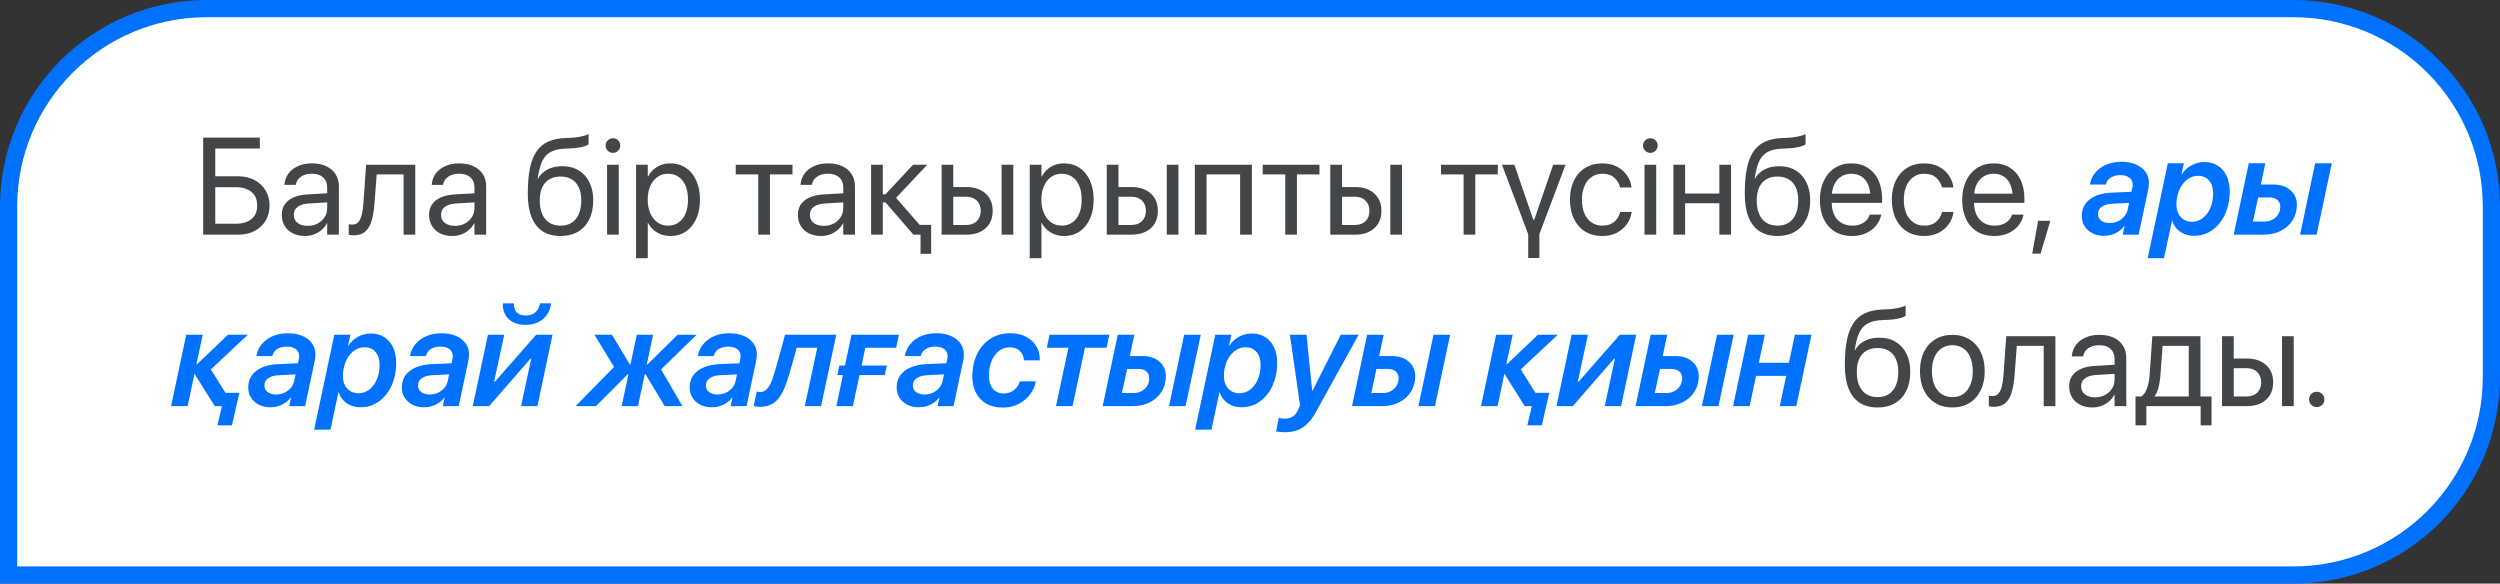 <?xml version="1.0" encoding="UTF-8"?> <svg xmlns="http://www.w3.org/2000/svg" width="831" height="194" viewBox="0 0 831 194" fill="none"><rect x="0" y="0" width="831" height="194" fill="#333333" stroke="none"/><path d="M68.672 2.861H762.328C798.674 2.861 828.139 32.326 828.139 68.672V125.328C828.139 161.674 798.674 191.139 762.328 191.139H2.861V68.672C2.861 32.326 32.326 2.861 68.672 2.861Z" fill="white"></path><path d="M68.672 2.861H762.328C798.674 2.861 828.139 32.326 828.139 68.672V125.328C828.139 161.674 798.674 191.139 762.328 191.139H2.861V68.672C2.861 32.326 32.326 2.861 68.672 2.861Z" stroke="#0072FF" stroke-width="5.723"></path><path d="M67.535 78V45.743H86.38V49.364H71.559V58.597H79.227C81.253 58.597 83.042 59.014 84.591 59.848C86.156 60.668 87.378 61.808 88.258 63.269C89.152 64.714 89.599 66.391 89.599 68.298V68.343C89.599 70.236 89.159 71.912 88.28 73.373C87.401 74.818 86.186 75.951 84.636 76.77C83.086 77.59 81.298 78 79.271 78H67.535ZM71.559 74.379H78.221C80.531 74.379 82.319 73.857 83.586 72.814C84.852 71.771 85.486 70.28 85.486 68.343V68.298C85.486 66.346 84.852 64.848 83.586 63.805C82.319 62.747 80.531 62.218 78.221 62.218H71.559V74.379ZM101.402 78.447C99.867 78.447 98.518 78.156 97.356 77.575C96.193 76.994 95.284 76.174 94.629 75.116C93.988 74.058 93.667 72.829 93.667 71.428V71.383C93.667 70.057 93.995 68.909 94.651 67.941C95.322 66.972 96.283 66.204 97.535 65.638C98.801 65.072 100.321 64.737 102.095 64.632L110.701 64.14V67.158L102.542 67.65C100.992 67.739 99.785 68.112 98.921 68.768C98.071 69.424 97.646 70.295 97.646 71.383V71.428C97.646 72.546 98.064 73.432 98.898 74.088C99.748 74.744 100.873 75.072 102.274 75.072C103.496 75.072 104.591 74.818 105.56 74.312C106.543 73.79 107.318 73.082 107.885 72.188C108.466 71.294 108.756 70.288 108.756 69.17V62.307C108.756 60.892 108.309 59.781 107.415 58.977C106.536 58.157 105.284 57.747 103.66 57.747C102.169 57.747 100.962 58.075 100.038 58.731C99.129 59.371 98.563 60.214 98.339 61.257L98.295 61.458H94.539L94.561 61.212C94.681 59.93 95.113 58.768 95.858 57.725C96.618 56.682 97.661 55.855 98.988 55.243C100.314 54.617 101.886 54.305 103.704 54.305C105.537 54.305 107.117 54.617 108.443 55.243C109.785 55.869 110.82 56.756 111.551 57.904C112.281 59.036 112.646 60.377 112.646 61.927V78H108.756V74.222H108.667C108.22 75.072 107.624 75.817 106.879 76.458C106.134 77.084 105.292 77.575 104.353 77.933C103.429 78.276 102.445 78.447 101.402 78.447ZM124.471 67.762C124.307 69.893 123.994 71.748 123.533 73.328C123.085 74.893 122.385 76.1 121.431 76.949C120.492 77.799 119.196 78.224 117.542 78.224C117.169 78.224 116.841 78.201 116.558 78.156C116.29 78.112 116.074 78.06 115.91 78V74.49C116.014 74.52 116.171 74.558 116.379 74.602C116.588 74.632 116.841 74.647 117.139 74.647C117.974 74.647 118.637 74.364 119.129 73.797C119.621 73.231 119.993 72.426 120.246 71.383C120.5 70.325 120.679 69.088 120.783 67.672L121.699 54.752H138.04V78H134.151V57.971H125.209L124.471 67.762ZM150.358 78.447C148.823 78.447 147.474 78.156 146.311 77.575C145.149 76.994 144.24 76.174 143.584 75.116C142.943 74.058 142.623 72.829 142.623 71.428V71.383C142.623 70.057 142.951 68.909 143.607 67.941C144.277 66.972 145.238 66.204 146.49 65.638C147.757 65.072 149.277 64.737 151.05 64.632L159.657 64.14V67.158L151.498 67.65C149.948 67.739 148.741 68.112 147.876 68.768C147.027 69.424 146.602 70.295 146.602 71.383V71.428C146.602 72.546 147.019 73.432 147.854 74.088C148.703 74.744 149.828 75.072 151.229 75.072C152.451 75.072 153.547 74.818 154.515 74.312C155.499 73.79 156.274 73.082 156.84 72.188C157.421 71.294 157.712 70.288 157.712 69.17V62.307C157.712 60.892 157.265 59.781 156.371 58.977C155.492 58.157 154.24 57.747 152.615 57.747C151.125 57.747 149.918 58.075 148.994 58.731C148.085 59.371 147.519 60.214 147.295 61.257L147.25 61.458H143.495L143.517 61.212C143.636 59.93 144.069 58.768 144.814 57.725C145.574 56.682 146.617 55.855 147.943 55.243C149.27 54.617 150.842 54.305 152.66 54.305C154.493 54.305 156.073 54.617 157.399 55.243C158.74 55.869 159.776 56.756 160.506 57.904C161.237 59.036 161.602 60.377 161.602 61.927V78H157.712V74.222H157.623C157.176 75.072 156.579 75.817 155.834 76.458C155.089 77.084 154.247 77.575 153.308 77.933C152.384 78.276 151.401 78.447 150.358 78.447ZM186.325 78.447C183.956 78.447 181.959 77.918 180.334 76.86C178.725 75.802 177.503 74.23 176.668 72.143C175.849 70.057 175.439 67.479 175.439 64.409V64.364C175.439 61.16 175.662 58.41 176.11 56.115C176.571 53.82 177.287 51.935 178.256 50.46C179.239 48.969 180.521 47.859 182.1 47.129C183.695 46.384 185.617 45.967 187.868 45.877L189.589 45.81C190.707 45.765 191.832 45.631 192.965 45.408C194.097 45.184 194.991 44.901 195.647 44.558V47.956C195.274 48.284 194.537 48.582 193.434 48.85C192.331 49.103 191.109 49.26 189.768 49.32L188.047 49.387C185.93 49.461 184.254 49.841 183.017 50.527C181.78 51.212 180.841 52.255 180.2 53.656C179.574 55.042 179.098 56.86 178.77 59.111L178.725 59.424H178.814C179.336 58.5 179.992 57.732 180.782 57.121C181.586 56.495 182.503 56.026 183.531 55.713C184.574 55.4 185.699 55.243 186.907 55.243C189.008 55.243 190.826 55.713 192.361 56.652C193.896 57.576 195.081 58.887 195.915 60.586C196.765 62.27 197.189 64.267 197.189 66.577V66.622C197.189 69.051 196.75 71.152 195.871 72.926C194.991 74.699 193.739 76.063 192.115 77.016C190.506 77.97 188.576 78.447 186.325 78.447ZM186.325 75.004C187.786 75.004 189.023 74.677 190.036 74.021C191.064 73.365 191.847 72.412 192.383 71.16C192.935 69.908 193.21 68.395 193.21 66.622V66.577C193.21 64.893 192.935 63.462 192.383 62.285C191.847 61.108 191.064 60.214 190.036 59.602C189.023 58.992 187.786 58.686 186.325 58.686C184.865 58.686 183.621 58.992 182.592 59.602C181.564 60.214 180.774 61.108 180.223 62.285C179.686 63.462 179.418 64.893 179.418 66.577V66.622C179.418 68.395 179.686 69.908 180.223 71.16C180.774 72.412 181.564 73.365 182.592 74.021C183.621 74.677 184.865 75.004 186.325 75.004ZM201.794 78V54.752H205.684V78H201.794ZM203.739 50.817C203.069 50.817 202.495 50.579 202.018 50.102C201.541 49.625 201.303 49.051 201.303 48.381C201.303 47.695 201.541 47.121 202.018 46.66C202.495 46.183 203.069 45.944 203.739 45.944C204.425 45.944 204.999 46.183 205.461 46.66C205.937 47.121 206.176 47.695 206.176 48.381C206.176 49.051 205.937 49.625 205.461 50.102C204.999 50.579 204.425 50.817 203.739 50.817ZM211.429 85.824V54.752H215.319V58.686H215.408C215.9 57.777 216.503 57.002 217.219 56.361C217.949 55.705 218.784 55.199 219.722 54.841C220.661 54.483 221.682 54.305 222.785 54.305C224.767 54.305 226.496 54.804 227.971 55.802C229.461 56.786 230.616 58.187 231.436 60.005C232.256 61.808 232.666 63.932 232.666 66.376V66.398C232.666 68.842 232.248 70.966 231.414 72.769C230.594 74.572 229.447 75.973 227.971 76.972C226.511 77.955 224.804 78.447 222.852 78.447C221.764 78.447 220.743 78.276 219.79 77.933C218.836 77.575 217.986 77.076 217.241 76.435C216.511 75.779 215.9 75.004 215.408 74.11H215.319V85.824H211.429ZM222.025 75.004C223.396 75.004 224.581 74.654 225.579 73.954C226.578 73.254 227.345 72.262 227.882 70.981C228.418 69.684 228.687 68.157 228.687 66.398V66.376C228.687 64.588 228.418 63.053 227.882 61.771C227.345 60.474 226.578 59.483 225.579 58.798C224.581 58.097 223.396 57.747 222.025 57.747C220.714 57.747 219.551 58.105 218.538 58.82C217.524 59.535 216.727 60.541 216.146 61.838C215.58 63.12 215.296 64.632 215.296 66.376V66.398C215.296 68.127 215.587 69.639 216.168 70.936C216.749 72.218 217.539 73.216 218.538 73.931C219.551 74.647 220.714 75.004 222.025 75.004ZM263.425 54.752V57.971H255.936V78H252.047V57.971H244.558V54.752H263.425ZM272.948 78.447C271.413 78.447 270.064 78.156 268.902 77.575C267.739 76.994 266.83 76.174 266.174 75.116C265.534 74.058 265.213 72.829 265.213 71.428V71.383C265.213 70.057 265.541 68.909 266.197 67.941C266.867 66.972 267.829 66.204 269.08 65.638C270.347 65.072 271.867 64.737 273.641 64.632L282.247 64.14V67.158L274.088 67.65C272.538 67.739 271.331 68.112 270.466 68.768C269.617 69.424 269.192 70.295 269.192 71.383V71.428C269.192 72.546 269.61 73.432 270.444 74.088C271.294 74.744 272.419 75.072 273.82 75.072C275.042 75.072 276.137 74.818 277.106 74.312C278.089 73.79 278.864 73.082 279.43 72.188C280.012 71.294 280.302 70.288 280.302 69.17V62.307C280.302 60.892 279.855 59.781 278.961 58.977C278.082 58.157 276.83 57.747 275.206 57.747C273.715 57.747 272.508 58.075 271.584 58.731C270.675 59.371 270.109 60.214 269.885 61.257L269.841 61.458H266.085L266.107 61.212C266.227 59.93 266.659 58.768 267.404 57.725C268.164 56.682 269.207 55.855 270.534 55.243C271.86 54.617 273.432 54.305 275.25 54.305C277.083 54.305 278.663 54.617 279.989 55.243C281.331 55.869 282.366 56.756 283.097 57.904C283.827 59.036 284.192 60.377 284.192 61.927V78H280.302V74.222H280.213C279.766 75.072 279.17 75.817 278.425 76.458C277.679 77.084 276.837 77.575 275.899 77.933C274.975 78.276 273.991 78.447 272.948 78.447ZM294.341 67.27H293.447V78H289.557V54.752H293.447V64.588H294.341L303.506 54.752H308.223L297.694 65.929V65.571L308.536 78H303.618L294.341 67.27ZM305.987 84.371V78H303.707V74.736H309.519V84.371H305.987ZM312.984 78V54.752H316.874V62.173H321.233C323.9 62.173 326.024 62.889 327.604 64.319C329.183 65.735 329.973 67.65 329.973 70.064V70.109C329.973 72.523 329.183 74.446 327.604 75.876C326.024 77.292 323.9 78 321.233 78H312.984ZM321.166 65.392H316.874V74.781H321.166C322.656 74.781 323.833 74.356 324.698 73.507C325.562 72.642 325.994 71.51 325.994 70.109V70.064C325.994 68.648 325.555 67.516 324.675 66.666C323.811 65.817 322.641 65.392 321.166 65.392ZM332.924 78V54.752H336.814V78H332.924ZM342.29 85.824V54.752H346.18V58.686H346.269C346.761 57.777 347.365 57.002 348.08 56.361C348.81 55.705 349.645 55.199 350.584 54.841C351.523 54.483 352.544 54.305 353.646 54.305C355.628 54.305 357.357 54.804 358.832 55.802C360.323 56.786 361.478 58.187 362.297 60.005C363.117 61.808 363.527 63.932 363.527 66.376V66.398C363.527 68.842 363.11 70.966 362.275 72.769C361.455 74.572 360.308 75.973 358.832 76.972C357.372 77.955 355.666 78.447 353.713 78.447C352.625 78.447 351.605 78.276 350.651 77.933C349.697 77.575 348.848 77.076 348.102 76.435C347.372 75.779 346.761 75.004 346.269 74.11H346.18V85.824H342.29ZM352.886 75.004C354.257 75.004 355.442 74.654 356.441 73.954C357.439 73.254 358.207 72.262 358.743 70.981C359.28 69.684 359.548 68.157 359.548 66.398V66.376C359.548 64.588 359.28 63.053 358.743 61.771C358.207 60.474 357.439 59.483 356.441 58.798C355.442 58.097 354.257 57.747 352.886 57.747C351.575 57.747 350.412 58.105 349.399 58.82C348.386 59.535 347.588 60.541 347.007 61.838C346.441 63.12 346.158 64.632 346.158 66.376V66.398C346.158 68.127 346.448 69.639 347.029 70.936C347.611 72.218 348.401 73.216 349.399 73.931C350.412 74.647 351.575 75.004 352.886 75.004ZM367.886 78V54.752H371.776V62.173H376.135C378.802 62.173 380.926 62.889 382.506 64.319C384.085 65.735 384.875 67.65 384.875 70.064V70.109C384.875 72.523 384.085 74.446 382.506 75.876C380.926 77.292 378.802 78 376.135 78H367.886ZM376.068 65.392H371.776V74.781H376.068C377.558 74.781 378.735 74.356 379.599 73.507C380.464 72.642 380.896 71.51 380.896 70.109V70.064C380.896 68.648 380.456 67.516 379.577 66.666C378.713 65.817 377.543 65.392 376.068 65.392ZM387.826 78V54.752H391.715V78H387.826ZM397.17 78V54.752H416.126V78H412.214V57.971H401.059V78H397.17ZM438.592 54.752V57.971H431.103V78H427.214V57.971H419.725V54.752H438.592ZM442.191 78V54.752H446.081V62.173H450.44C453.107 62.173 455.231 62.889 456.811 64.319C458.39 65.735 459.18 67.65 459.18 70.064V70.109C459.18 72.523 458.39 74.446 456.811 75.876C455.231 77.292 453.107 78 450.44 78H442.191ZM450.373 65.392H446.081V74.781H450.373C451.863 74.781 453.04 74.356 453.905 73.507C454.769 72.642 455.201 71.51 455.201 70.109V70.064C455.201 68.648 454.762 67.516 453.882 66.666C453.018 65.817 451.848 65.392 450.373 65.392ZM462.131 78V54.752H466.021V78H462.131ZM497.875 54.752V57.971H490.387V78H486.497V57.971H479.008V54.752H497.875ZM508.024 78L499.261 54.752H503.375L509.656 73.015H509.991L516.273 54.752H520.386L511.623 78H508.024ZM507.979 85.757V76.346H511.69V85.757H507.979ZM532.636 78.447C530.445 78.447 528.538 77.955 526.913 76.972C525.304 75.973 524.06 74.572 523.18 72.769C522.301 70.951 521.861 68.812 521.861 66.353V66.331C521.861 63.887 522.309 61.763 523.203 59.96C524.097 58.157 525.349 56.764 526.958 55.78C528.568 54.796 530.445 54.305 532.591 54.305C534.529 54.305 536.19 54.685 537.576 55.445C538.962 56.19 540.05 57.158 540.84 58.351C541.645 59.543 542.129 60.802 542.293 62.129L542.315 62.307H538.515L538.471 62.129C538.187 60.966 537.561 59.945 536.593 59.066C535.639 58.187 534.305 57.747 532.591 57.747C531.25 57.747 530.073 58.105 529.059 58.82C528.046 59.521 527.256 60.519 526.69 61.816C526.124 63.097 525.84 64.617 525.84 66.376V66.398C525.84 68.201 526.124 69.744 526.69 71.025C527.271 72.307 528.068 73.291 529.082 73.976C530.11 74.662 531.295 75.004 532.636 75.004C534.231 75.004 535.52 74.602 536.503 73.797C537.502 72.978 538.165 71.92 538.493 70.623L538.538 70.444H542.36L542.338 70.601C542.129 72.076 541.585 73.41 540.706 74.602C539.842 75.779 538.716 76.718 537.331 77.419C535.959 78.104 534.395 78.447 532.636 78.447ZM546.63 78V54.752H550.519V78H546.63ZM548.575 50.817C547.904 50.817 547.33 50.579 546.853 50.102C546.376 49.625 546.138 49.051 546.138 48.381C546.138 47.695 546.376 47.121 546.853 46.66C547.33 46.183 547.904 45.944 548.575 45.944C549.26 45.944 549.834 46.183 550.296 46.66C550.773 47.121 551.011 47.695 551.011 48.381C551.011 49.051 550.773 49.625 550.296 50.102C549.834 50.579 549.26 50.817 548.575 50.817ZM571.51 78V67.561H560.132V78H556.242V54.752H560.132V64.342H571.51V54.752H575.4V78H571.51ZM590.846 78.447C588.477 78.447 586.48 77.918 584.855 76.86C583.246 75.802 582.024 74.23 581.189 72.143C580.37 70.057 579.96 67.479 579.96 64.409V64.364C579.96 61.16 580.183 58.41 580.631 56.115C581.093 53.82 581.808 51.935 582.777 50.46C583.76 48.969 585.042 47.859 586.621 47.129C588.216 46.384 590.139 45.967 592.389 45.877L594.11 45.81C595.228 45.765 596.353 45.631 597.486 45.408C598.618 45.184 599.512 44.901 600.168 44.558V47.956C599.796 48.284 599.058 48.582 597.955 48.85C596.852 49.103 595.63 49.26 594.289 49.32L592.568 49.387C590.451 49.461 588.775 49.841 587.538 50.527C586.301 51.212 585.362 52.255 584.721 53.656C584.095 55.042 583.619 56.86 583.291 59.111L583.246 59.424H583.335C583.857 58.5 584.513 57.732 585.303 57.121C586.107 56.495 587.024 56.026 588.052 55.713C589.095 55.4 590.22 55.243 591.428 55.243C593.529 55.243 595.347 55.713 596.882 56.652C598.417 57.576 599.602 58.887 600.436 60.586C601.286 62.27 601.711 64.267 601.711 66.577V66.622C601.711 69.051 601.271 71.152 600.392 72.926C599.512 74.699 598.261 76.063 596.636 77.016C595.027 77.97 593.097 78.447 590.846 78.447ZM590.846 75.004C592.307 75.004 593.544 74.677 594.557 74.021C595.585 73.365 596.368 72.412 596.904 71.16C597.456 69.908 597.731 68.395 597.731 66.622V66.577C597.731 64.893 597.456 63.462 596.904 62.285C596.368 61.108 595.585 60.214 594.557 59.602C593.544 58.992 592.307 58.686 590.846 58.686C589.386 58.686 588.142 58.992 587.113 59.602C586.085 60.214 585.295 61.108 584.744 62.285C584.207 63.462 583.939 64.893 583.939 66.577V66.622C583.939 68.395 584.207 69.908 584.744 71.16C585.295 72.412 586.085 73.365 587.113 74.021C588.142 74.677 589.386 75.004 590.846 75.004ZM615.637 78.447C613.417 78.447 611.502 77.955 609.892 76.972C608.298 75.988 607.068 74.602 606.204 72.814C605.354 71.011 604.93 68.894 604.93 66.465V66.443C604.93 64.043 605.362 61.935 606.226 60.117C607.09 58.284 608.305 56.86 609.87 55.847C611.435 54.819 613.275 54.305 615.391 54.305C617.507 54.305 619.326 54.796 620.846 55.78C622.381 56.749 623.558 58.112 624.378 59.871C625.197 61.629 625.607 63.671 625.607 65.996V67.427H606.874V64.386H623.685L621.717 67.203V65.705C621.717 63.902 621.442 62.412 620.89 61.234C620.354 60.057 619.609 59.185 618.655 58.619C617.701 58.038 616.606 57.747 615.369 57.747C614.132 57.747 613.022 58.053 612.038 58.664C611.055 59.26 610.28 60.154 609.713 61.346C609.147 62.523 608.864 63.977 608.864 65.705V67.203C608.864 68.842 609.14 70.243 609.691 71.406C610.257 72.568 611.055 73.462 612.083 74.088C613.111 74.699 614.326 75.004 615.727 75.004C616.71 75.004 617.589 74.856 618.364 74.558C619.139 74.259 619.788 73.85 620.309 73.328C620.831 72.806 621.203 72.21 621.427 71.54L621.494 71.338H625.317L625.272 71.562C625.078 72.516 624.705 73.41 624.154 74.245C623.618 75.079 622.925 75.817 622.075 76.458C621.226 77.084 620.257 77.575 619.169 77.933C618.081 78.276 616.904 78.447 615.637 78.447ZM639.623 78.447C637.432 78.447 635.525 77.955 633.9 76.972C632.291 75.973 631.047 74.572 630.167 72.769C629.288 70.951 628.848 68.812 628.848 66.353V66.331C628.848 63.887 629.296 61.763 630.19 59.96C631.084 58.157 632.336 56.764 633.945 55.78C635.555 54.796 637.432 54.305 639.578 54.305C641.516 54.305 643.177 54.685 644.563 55.445C645.949 56.19 647.037 57.158 647.827 58.351C648.632 59.543 649.116 60.802 649.28 62.129L649.303 62.307H645.502L645.458 62.129C645.174 60.966 644.549 59.945 643.58 59.066C642.626 58.187 641.292 57.747 639.578 57.747C638.237 57.747 637.06 58.105 636.046 58.82C635.033 59.521 634.243 60.519 633.677 61.816C633.111 63.097 632.827 64.617 632.827 66.376V66.398C632.827 68.201 633.111 69.744 633.677 71.025C634.258 72.307 635.055 73.291 636.069 73.976C637.097 74.662 638.282 75.004 639.623 75.004C641.218 75.004 642.507 74.602 643.49 73.797C644.489 72.978 645.152 71.92 645.48 70.623L645.525 70.444H649.347L649.325 70.601C649.116 72.076 648.572 73.41 647.693 74.602C646.829 75.779 645.703 76.718 644.318 77.419C642.946 78.104 641.382 78.447 639.623 78.447ZM662.939 78.447C660.718 78.447 658.803 77.955 657.194 76.972C655.599 75.988 654.369 74.602 653.505 72.814C652.656 71.011 652.231 68.894 652.231 66.465V66.443C652.231 64.043 652.663 61.935 653.527 60.117C654.392 58.284 655.606 56.86 657.171 55.847C658.736 54.819 660.576 54.305 662.693 54.305C664.809 54.305 666.627 54.796 668.147 55.78C669.682 56.749 670.859 58.112 671.679 59.871C672.499 61.629 672.909 63.671 672.909 65.996V67.427H654.176V64.386H670.986L669.019 67.203V65.705C669.019 63.902 668.743 62.412 668.192 61.234C667.655 60.057 666.91 59.185 665.956 58.619C665.003 58.038 663.907 57.747 662.67 57.747C661.433 57.747 660.323 58.053 659.34 58.664C658.356 59.26 657.581 60.154 657.015 61.346C656.448 62.523 656.165 63.977 656.165 65.705V67.203C656.165 68.842 656.441 70.243 656.992 71.406C657.559 72.568 658.356 73.462 659.384 74.088C660.413 74.699 661.627 75.004 663.028 75.004C664.012 75.004 664.891 74.856 665.666 74.558C666.441 74.259 667.089 73.85 667.611 73.328C668.132 72.806 668.505 72.21 668.728 71.54L668.795 71.338H672.618L672.573 71.562C672.379 72.516 672.007 73.41 671.455 74.245C670.919 75.079 670.226 75.817 669.377 76.458C668.527 77.084 667.558 77.575 666.471 77.933C665.383 78.276 664.205 78.447 662.939 78.447ZM675.502 84.326L677.469 73.395H681.537L678.273 84.326H675.502ZM624.109 135.447C621.74 135.447 619.743 134.918 618.118 133.86C616.509 132.802 615.287 131.23 614.452 129.143C613.633 127.057 613.223 124.479 613.223 121.409V121.364C613.223 118.16 613.446 115.41 613.893 113.115C614.355 110.82 615.071 108.935 616.039 107.46C617.023 105.969 618.305 104.859 619.884 104.129C621.479 103.384 623.401 102.966 625.652 102.877L627.373 102.81C628.491 102.765 629.616 102.631 630.749 102.408C631.881 102.184 632.775 101.901 633.431 101.558V104.956C633.058 105.284 632.321 105.582 631.218 105.85C630.115 106.104 628.893 106.26 627.552 106.32L625.831 106.387C623.714 106.461 622.038 106.841 620.801 107.527C619.564 108.212 618.625 109.255 617.984 110.656C617.358 112.042 616.881 113.86 616.554 116.111L616.509 116.424H616.598C617.12 115.5 617.776 114.732 618.566 114.121C619.37 113.495 620.287 113.026 621.315 112.713C622.358 112.4 623.483 112.243 624.691 112.243C626.792 112.243 628.61 112.713 630.145 113.652C631.68 114.576 632.865 115.887 633.699 117.586C634.549 119.27 634.973 121.267 634.973 123.577V123.622C634.973 126.051 634.534 128.152 633.655 129.926C632.775 131.699 631.523 133.063 629.899 134.016C628.29 134.97 626.36 135.447 624.109 135.447ZM624.109 132.005C625.57 132.005 626.807 131.677 627.82 131.021C628.848 130.365 629.631 129.411 630.167 128.16C630.719 126.908 630.994 125.395 630.994 123.622V123.577C630.994 121.893 630.719 120.462 630.167 119.285C629.631 118.108 628.848 117.214 627.82 116.603C626.807 115.992 625.57 115.686 624.109 115.686C622.649 115.686 621.404 115.992 620.376 116.603C619.348 117.214 618.558 118.108 618.007 119.285C617.47 120.462 617.202 121.893 617.202 123.577V123.622C617.202 125.395 617.47 126.908 618.007 128.16C618.558 129.411 619.348 130.365 620.376 131.021C621.404 131.677 622.649 132.005 624.109 132.005ZM648.967 135.447C646.821 135.447 644.936 134.955 643.312 133.972C641.702 132.988 640.443 131.595 639.534 129.791C638.64 127.973 638.192 125.835 638.192 123.376V123.331C638.192 120.857 638.64 118.726 639.534 116.938C640.443 115.135 641.702 113.749 643.312 112.78C644.936 111.796 646.814 111.305 648.945 111.305C651.091 111.305 652.969 111.796 654.578 112.78C656.202 113.749 657.462 115.135 658.356 116.938C659.265 118.726 659.72 120.857 659.72 123.331V123.376C659.72 125.85 659.265 127.988 658.356 129.791C657.462 131.595 656.21 132.988 654.6 133.972C652.991 134.955 651.113 135.447 648.967 135.447ZM648.99 132.005C650.361 132.005 651.545 131.669 652.544 130.999C653.557 130.313 654.34 129.329 654.891 128.048C655.457 126.751 655.74 125.194 655.74 123.376V123.331C655.74 121.513 655.457 119.963 654.891 118.681C654.34 117.4 653.55 116.424 652.521 115.753C651.508 115.082 650.316 114.747 648.945 114.747C647.604 114.747 646.419 115.09 645.39 115.775C644.377 116.446 643.587 117.422 643.021 118.704C642.455 119.971 642.171 121.513 642.171 123.331V123.376C642.171 125.194 642.455 126.751 643.021 128.048C643.587 129.329 644.377 130.313 645.39 130.999C646.419 131.669 647.618 132.005 648.99 132.005ZM669.645 124.762C669.481 126.893 669.168 128.748 668.706 130.328C668.259 131.893 667.558 133.1 666.605 133.949C665.666 134.799 664.369 135.224 662.715 135.224C662.342 135.224 662.015 135.201 661.731 135.156C661.463 135.112 661.247 135.06 661.083 135V131.49C661.187 131.52 661.344 131.557 661.553 131.602C661.761 131.632 662.015 131.647 662.313 131.647C663.147 131.647 663.81 131.364 664.302 130.797C664.794 130.231 665.166 129.426 665.42 128.383C665.673 127.325 665.852 126.088 665.956 124.672L666.873 111.752H683.214V135H679.324V114.971H670.382L669.645 124.762ZM695.531 135.447C693.996 135.447 692.647 135.156 691.485 134.575C690.322 133.994 689.413 133.174 688.758 132.116C688.117 131.058 687.796 129.829 687.796 128.428V128.383C687.796 127.057 688.124 125.909 688.78 124.941C689.451 123.972 690.412 123.204 691.664 122.638C692.93 122.072 694.45 121.737 696.224 121.632L704.83 121.14V124.158L696.671 124.65C695.121 124.739 693.914 125.112 693.05 125.768C692.2 126.423 691.775 127.295 691.775 128.383V128.428C691.775 129.546 692.193 130.432 693.027 131.088C693.877 131.744 695.002 132.072 696.403 132.072C697.625 132.072 698.72 131.818 699.689 131.312C700.672 130.79 701.447 130.082 702.014 129.188C702.595 128.294 702.885 127.288 702.885 126.17V119.307C702.885 117.892 702.438 116.781 701.544 115.977C700.665 115.157 699.413 114.747 697.789 114.747C696.298 114.747 695.091 115.075 694.167 115.731C693.258 116.372 692.692 117.214 692.468 118.257L692.424 118.458H688.668L688.691 118.212C688.81 116.93 689.242 115.768 689.987 114.725C690.747 113.682 691.79 112.854 693.117 112.243C694.443 111.618 696.015 111.305 697.833 111.305C699.666 111.305 701.246 111.618 702.572 112.243C703.914 112.869 704.949 113.756 705.68 114.904C706.41 116.036 706.775 117.377 706.775 118.927V135H702.885V131.222H702.796C702.349 132.072 701.753 132.817 701.008 133.458C700.263 134.083 699.421 134.575 698.482 134.933C697.558 135.276 696.574 135.447 695.531 135.447ZM713.459 141.371H709.838V131.781H711.782C712.632 131.215 713.273 130.276 713.705 128.964C714.152 127.653 714.428 126.215 714.532 124.65L715.426 111.752H731.432V131.781H735.12V141.371H731.499V135H713.459V141.371ZM727.542 131.781V114.971H718.846L718.131 124.739C718.027 126.2 717.818 127.541 717.505 128.763C717.192 129.97 716.745 130.946 716.164 131.692V131.781H727.542ZM738.607 135V111.752H742.497V119.173H746.856C749.524 119.173 751.647 119.889 753.227 121.319C754.807 122.735 755.597 124.65 755.597 127.064V127.109C755.597 129.523 754.807 131.446 753.227 132.876C751.647 134.292 749.524 135 746.856 135H738.607ZM746.789 122.392H742.497V131.781H746.789C748.279 131.781 749.457 131.356 750.321 130.507C751.185 129.642 751.618 128.51 751.618 127.109V127.064C751.618 125.649 751.178 124.516 750.299 123.666C749.434 122.817 748.264 122.392 746.789 122.392ZM758.547 135V111.752H762.437V135H758.547ZM770.082 135.313C769.367 135.313 768.763 135.067 768.271 134.575C767.78 134.083 767.534 133.48 767.534 132.765C767.534 132.049 767.78 131.446 768.271 130.954C768.763 130.462 769.367 130.216 770.082 130.216C770.797 130.216 771.401 130.462 771.893 130.954C772.385 131.446 772.63 132.049 772.63 132.765C772.63 133.48 772.385 134.083 771.893 134.575C771.401 135.067 770.797 135.313 770.082 135.313Z" fill="#434649"></path><path d="M701.231 74.133C702.2 74.133 703.102 73.946 703.936 73.574C704.771 73.186 705.479 72.665 706.06 72.009C706.641 71.338 707.028 70.571 707.222 69.707L707.714 67.449L702.17 67.717C700.665 67.777 699.488 68.112 698.638 68.723C697.789 69.319 697.364 70.116 697.364 71.115C697.364 72.039 697.722 72.777 698.437 73.328C699.167 73.865 700.099 74.133 701.231 74.133ZM699.219 78.38C697.893 78.38 696.671 78.104 695.553 77.553C694.45 76.987 693.579 76.212 692.938 75.228C692.297 74.245 691.977 73.119 691.977 71.853C691.977 69.468 692.871 67.605 694.659 66.264C696.447 64.908 698.906 64.163 702.036 64.029L708.496 63.76L708.809 62.33C708.839 62.136 708.861 61.965 708.876 61.816C708.891 61.652 708.899 61.495 708.899 61.346C708.899 60.392 708.541 59.632 707.826 59.066C707.11 58.5 706.097 58.217 704.786 58.217C703.891 58.217 703.109 58.351 702.438 58.619C701.783 58.872 701.246 59.23 700.829 59.692C700.426 60.154 700.143 60.705 699.979 61.346H694.681C694.95 59.826 695.553 58.507 696.492 57.389C697.431 56.257 698.638 55.37 700.114 54.729C701.604 54.089 703.295 53.768 705.188 53.768C707.021 53.768 708.616 54.066 709.972 54.662C711.328 55.243 712.386 56.056 713.146 57.099C713.921 58.142 714.308 59.349 714.308 60.72C714.308 61.078 714.286 61.436 714.241 61.793C714.212 62.136 714.174 62.434 714.13 62.687L710.888 78H705.59L706.216 75.139H706.104C705.628 75.794 705.031 76.368 704.316 76.86C703.616 77.352 702.833 77.732 701.969 78C701.119 78.253 700.203 78.38 699.219 78.38ZM728.615 73.708C729.614 73.708 730.538 73.477 731.387 73.015C732.236 72.553 732.974 71.905 733.6 71.07C734.241 70.221 734.74 69.23 735.098 68.097C735.455 66.95 735.634 65.705 735.634 64.364C735.634 62.516 735.195 61.07 734.315 60.027C733.436 58.969 732.222 58.44 730.672 58.44C729.599 58.44 728.615 58.701 727.721 59.222C726.842 59.729 726.082 60.43 725.441 61.324C724.8 62.218 724.308 63.239 723.965 64.386C723.623 65.534 723.451 66.741 723.451 68.008C723.451 69.692 723.921 71.063 724.86 72.121C725.798 73.179 727.05 73.708 728.615 73.708ZM719.316 85.824H713.884L720.59 54.26H725.933L725.15 57.904H725.262C726.052 56.667 727.11 55.683 728.436 54.953C729.763 54.223 731.186 53.858 732.706 53.858C734.45 53.858 735.947 54.26 737.199 55.065C738.466 55.869 739.442 57.009 740.128 58.485C740.813 59.945 741.156 61.674 741.156 63.671C741.156 65.787 740.858 67.739 740.262 69.528C739.68 71.316 738.853 72.873 737.78 74.2C736.722 75.526 735.478 76.554 734.047 77.285C732.617 78.015 731.059 78.38 729.375 78.38C728.183 78.38 727.088 78.179 726.089 77.776C725.106 77.359 724.264 76.778 723.563 76.033C722.878 75.288 722.378 74.423 722.065 73.44H721.954L719.316 85.824ZM764.538 78L769.568 54.26H775.089L770.037 78H764.538ZM754.412 65.638H750.612L748.868 73.641H752.691C753.749 73.641 754.673 73.417 755.462 72.97C756.267 72.523 756.886 71.927 757.318 71.182C757.75 70.437 757.966 69.617 757.966 68.723C757.966 67.784 757.653 67.039 757.027 66.488C756.401 65.921 755.529 65.638 754.412 65.638ZM742.475 78L747.504 54.26H753.003L751.506 61.346H755.641C758.07 61.346 759.985 61.98 761.386 63.246C762.787 64.498 763.488 66.115 763.488 68.097C763.488 69.975 763.018 71.666 762.079 73.171C761.155 74.662 759.859 75.839 758.19 76.704C756.535 77.568 754.606 78 752.4 78H742.475ZM72.274 141.371L73.772 135H71.38L72.341 130.574H79.562L77.103 141.371H72.274ZM65.278 121.118H65.456L75.806 111.26H82.401L69.391 123.443L69.189 121.364L77.729 135H71.403L64.763 124.404H64.607L62.371 135H56.872L61.902 111.26H67.401L65.278 121.118ZM91.767 131.133C92.736 131.133 93.638 130.946 94.472 130.574C95.307 130.186 96.014 129.665 96.596 129.009C97.177 128.338 97.564 127.571 97.758 126.707L98.25 124.449L92.706 124.717C91.201 124.777 90.024 125.112 89.174 125.723C88.325 126.319 87.9 127.116 87.9 128.115C87.9 129.039 88.258 129.777 88.973 130.328C89.703 130.864 90.635 131.133 91.767 131.133ZM89.755 135.38C88.429 135.38 87.207 135.104 86.089 134.553C84.987 133.987 84.115 133.212 83.474 132.228C82.833 131.244 82.513 130.119 82.513 128.853C82.513 126.468 83.407 124.605 85.195 123.264C86.983 121.908 89.442 121.163 92.572 121.029L99.032 120.76L99.345 119.33C99.375 119.136 99.397 118.965 99.412 118.816C99.427 118.652 99.435 118.495 99.435 118.346C99.435 117.392 99.077 116.632 98.362 116.066C97.646 115.5 96.633 115.217 95.322 115.217C94.427 115.217 93.645 115.351 92.974 115.619C92.319 115.872 91.782 116.23 91.365 116.692C90.963 117.154 90.679 117.705 90.515 118.346H85.217C85.486 116.826 86.089 115.507 87.028 114.389C87.967 113.257 89.174 112.37 90.65 111.729C92.14 111.088 93.831 110.768 95.724 110.768C97.557 110.768 99.151 111.066 100.508 111.662C101.864 112.243 102.922 113.056 103.682 114.099C104.457 115.142 104.844 116.349 104.844 117.72C104.844 118.078 104.822 118.436 104.777 118.793C104.748 119.136 104.71 119.434 104.666 119.687L101.424 135H96.126L96.752 132.139H96.64C96.163 132.794 95.567 133.368 94.852 133.86C94.152 134.352 93.369 134.732 92.505 135C91.655 135.253 90.739 135.38 89.755 135.38ZM119.151 130.708C120.15 130.708 121.074 130.477 121.923 130.015C122.772 129.553 123.51 128.905 124.136 128.07C124.777 127.221 125.276 126.23 125.634 125.097C125.991 123.95 126.17 122.705 126.17 121.364C126.17 119.516 125.731 118.07 124.851 117.027C123.972 115.969 122.758 115.44 121.208 115.44C120.135 115.44 119.151 115.701 118.257 116.222C117.378 116.729 116.618 117.43 115.977 118.324C115.336 119.218 114.844 120.239 114.501 121.386C114.159 122.534 113.987 123.741 113.987 125.008C113.987 126.692 114.457 128.063 115.396 129.121C116.334 130.179 117.586 130.708 119.151 130.708ZM109.852 142.824H104.42L111.126 111.26H116.469L115.686 114.904H115.798C116.588 113.667 117.646 112.683 118.972 111.953C120.299 111.223 121.722 110.857 123.242 110.857C124.986 110.857 126.483 111.26 127.735 112.065C129.002 112.869 129.978 114.009 130.663 115.485C131.349 116.945 131.692 118.674 131.692 120.671C131.692 122.787 131.394 124.739 130.798 126.528C130.216 128.316 129.389 129.873 128.316 131.2C127.258 132.526 126.014 133.554 124.583 134.285C123.152 135.015 121.595 135.38 119.911 135.38C118.719 135.38 117.624 135.179 116.625 134.776C115.641 134.359 114.799 133.778 114.099 133.033C113.414 132.288 112.914 131.423 112.601 130.44H112.49L109.852 142.824ZM142.824 131.133C143.793 131.133 144.694 130.946 145.529 130.574C146.364 130.186 147.071 129.665 147.653 129.009C148.234 128.338 148.621 127.571 148.815 126.707L149.307 124.449L143.763 124.717C142.258 124.777 141.081 125.112 140.231 125.723C139.382 126.319 138.957 127.116 138.957 128.115C138.957 129.039 139.315 129.777 140.03 130.328C140.76 130.864 141.692 131.133 142.824 131.133ZM140.812 135.38C139.486 135.38 138.264 135.104 137.146 134.553C136.043 133.987 135.172 133.212 134.531 132.228C133.89 131.244 133.57 130.119 133.57 128.853C133.57 126.468 134.464 124.605 136.252 123.264C138.04 121.908 140.499 121.163 143.629 121.029L150.089 120.76L150.402 119.33C150.432 119.136 150.454 118.965 150.469 118.816C150.484 118.652 150.492 118.495 150.492 118.346C150.492 117.392 150.134 116.632 149.419 116.066C148.703 115.5 147.69 115.217 146.378 115.217C145.484 115.217 144.702 115.351 144.031 115.619C143.376 115.872 142.839 116.23 142.422 116.692C142.019 117.154 141.736 117.705 141.572 118.346H136.274C136.543 116.826 137.146 115.507 138.085 114.389C139.024 113.257 140.231 112.37 141.706 111.729C143.197 111.088 144.888 110.768 146.781 110.768C148.614 110.768 150.208 111.066 151.565 111.662C152.921 112.243 153.979 113.056 154.739 114.099C155.514 115.142 155.901 116.349 155.901 117.72C155.901 118.078 155.879 118.436 155.834 118.793C155.804 119.136 155.767 119.434 155.722 119.687L152.481 135H147.183L147.809 132.139H147.697C147.22 132.794 146.624 133.368 145.909 133.86C145.209 134.352 144.426 134.732 143.562 135C142.712 135.253 141.796 135.38 140.812 135.38ZM162.585 135H157.153L162.183 111.26H167.615L164.239 126.863H164.53L178.233 111.26H183.665L178.636 135H173.203L176.579 119.24H176.311L162.585 135ZM174.656 107.974C173.241 107.974 172.041 107.758 171.057 107.326C170.074 106.893 169.277 106.327 168.666 105.627C168.069 104.926 167.652 104.159 167.414 103.324C167.175 102.475 167.093 101.64 167.168 100.82H170.812C170.782 101.506 170.879 102.162 171.102 102.788C171.341 103.399 171.758 103.898 172.354 104.285C172.95 104.673 173.762 104.867 174.791 104.867C176.102 104.867 177.153 104.524 177.943 103.838C178.747 103.138 179.261 102.132 179.485 100.82H183.173C182.935 102.981 182.056 104.718 180.536 106.029C179.03 107.326 177.071 107.974 174.656 107.974ZM191.333 135L204.7 121.364L204.678 122.906L197.592 111.26H203.404L209.372 121.163H209.551L211.675 111.26H217.107L214.983 121.163H215.207L225.266 111.26H231.57L219.164 123.353V121.811L226.853 135H220.952L214.559 124.359H214.335L212.055 135H206.645L208.903 124.359H208.702L198.106 135H191.333ZM238.5 131.133C239.469 131.133 240.37 130.946 241.205 130.574C242.039 130.186 242.747 129.665 243.328 129.009C243.91 128.338 244.297 127.571 244.491 126.707L244.983 124.449L239.439 124.717C237.934 124.777 236.756 125.112 235.907 125.723C235.057 126.319 234.633 127.116 234.633 128.115C234.633 129.039 234.99 129.777 235.706 130.328C236.436 130.864 237.367 131.133 238.5 131.133ZM236.488 135.38C235.162 135.38 233.94 135.104 232.822 134.553C231.719 133.987 230.847 133.212 230.207 132.228C229.566 131.244 229.245 130.119 229.245 128.853C229.245 126.468 230.14 124.605 231.928 123.264C233.716 121.908 236.175 121.163 239.305 121.029L245.765 120.76L246.078 119.33C246.108 119.136 246.13 118.965 246.145 118.816C246.16 118.652 246.167 118.495 246.167 118.346C246.167 117.392 245.81 116.632 245.094 116.066C244.379 115.5 243.366 115.217 242.054 115.217C241.16 115.217 240.378 115.351 239.707 115.619C239.051 115.872 238.515 116.23 238.098 116.692C237.695 117.154 237.412 117.705 237.248 118.346H231.95C232.218 116.826 232.822 115.507 233.761 114.389C234.7 113.257 235.907 112.37 237.382 111.729C238.873 111.088 240.564 110.768 242.457 110.768C244.29 110.768 245.884 111.066 247.24 111.662C248.597 112.243 249.655 113.056 250.415 114.099C251.19 115.142 251.577 116.349 251.577 117.72C251.577 118.078 251.555 118.436 251.51 118.793C251.48 119.136 251.443 119.434 251.398 119.687L248.157 135H242.859L243.485 132.139H243.373C242.896 132.794 242.3 133.368 241.585 133.86C240.884 134.352 240.102 134.732 239.238 135C238.388 135.253 237.472 135.38 236.488 135.38ZM262.419 124.114C261.644 126.871 260.817 129.061 259.938 130.686C259.058 132.31 258.015 133.48 256.808 134.195C255.616 134.896 254.163 135.246 252.449 135.246C252.106 135.246 251.756 135.216 251.398 135.156C251.041 135.112 250.75 135.052 250.527 134.978L251.532 130.149C251.711 130.209 251.912 130.253 252.136 130.283C252.345 130.298 252.561 130.306 252.784 130.306C253.455 130.306 254.066 130.075 254.617 129.613C255.169 129.151 255.683 128.435 256.16 127.467C256.637 126.498 257.076 125.261 257.479 123.756C257.553 123.503 257.68 123.055 257.859 122.415C258.052 121.759 258.269 120.999 258.507 120.134C258.745 119.27 258.991 118.368 259.245 117.43C259.513 116.491 259.766 115.597 260.005 114.747C260.243 113.883 260.444 113.138 260.608 112.512C260.787 111.886 260.899 111.469 260.944 111.26H277.977L272.925 135H267.516L271.651 115.597H264.833C264.788 115.746 264.684 116.111 264.52 116.692C264.371 117.258 264.185 117.929 263.961 118.704C263.753 119.464 263.537 120.231 263.313 121.006C263.09 121.766 262.896 122.437 262.732 123.018C262.568 123.584 262.464 123.95 262.419 124.114ZM278.335 124.672L279.006 121.498H294.788L294.117 124.672H278.335ZM297.895 115.597H287.634L283.499 135H278L283.029 111.26H298.789L297.895 115.597ZM307.306 131.133C308.275 131.133 309.176 130.946 310.011 130.574C310.846 130.186 311.553 129.665 312.135 129.009C312.716 128.338 313.103 127.571 313.297 126.707L313.789 124.449L308.245 124.717C306.74 124.777 305.562 125.112 304.713 125.723C303.864 126.319 303.439 127.116 303.439 128.115C303.439 129.039 303.796 129.777 304.512 130.328C305.242 130.864 306.173 131.133 307.306 131.133ZM305.294 135.38C303.968 135.38 302.746 135.104 301.628 134.553C300.525 133.987 299.654 133.212 299.013 132.228C298.372 131.244 298.051 130.119 298.051 128.853C298.051 126.468 298.946 124.605 300.734 123.264C302.522 121.908 304.981 121.163 308.111 121.029L314.571 120.76L314.884 119.33C314.914 119.136 314.936 118.965 314.951 118.816C314.966 118.652 314.974 118.495 314.974 118.346C314.974 117.392 314.616 116.632 313.901 116.066C313.185 115.5 312.172 115.217 310.86 115.217C309.966 115.217 309.184 115.351 308.513 115.619C307.857 115.872 307.321 116.23 306.904 116.692C306.501 117.154 306.218 117.705 306.054 118.346H300.756C301.025 116.826 301.628 115.507 302.567 114.389C303.506 113.257 304.713 112.37 306.188 111.729C307.679 111.088 309.37 110.768 311.263 110.768C313.096 110.768 314.69 111.066 316.047 111.662C317.403 112.243 318.461 113.056 319.221 114.099C319.996 115.142 320.383 116.349 320.383 117.72C320.383 118.078 320.361 118.436 320.316 118.793C320.286 119.136 320.249 119.434 320.204 119.687L316.963 135H311.665L312.291 132.139H312.179C311.702 132.794 311.106 133.368 310.391 133.86C309.691 134.352 308.908 134.732 308.044 135C307.194 135.253 306.278 135.38 305.294 135.38ZM335.763 110.768C337.849 110.768 339.623 111.163 341.083 111.953C342.559 112.728 343.684 113.764 344.459 115.06C345.234 116.342 345.621 117.735 345.621 119.24C345.621 119.434 345.621 119.553 345.621 119.598C345.621 119.643 345.614 119.702 345.599 119.777H340.346C340.301 118.555 339.869 117.534 339.049 116.714C338.229 115.88 337.082 115.462 335.606 115.462C334.593 115.462 333.662 115.693 332.812 116.155C331.978 116.617 331.255 117.273 330.644 118.123C330.033 118.957 329.556 119.956 329.213 121.118C328.885 122.266 328.721 123.54 328.721 124.941C328.721 126.148 328.923 127.191 329.325 128.07C329.727 128.935 330.286 129.605 331.002 130.082C331.732 130.559 332.581 130.797 333.55 130.797C334.891 130.797 336.039 130.432 336.992 129.702C337.946 128.972 338.624 127.988 339.027 126.751H344.325C343.997 128.45 343.311 129.955 342.268 131.267C341.24 132.563 339.958 133.592 338.423 134.352C336.903 135.097 335.226 135.469 333.393 135.469C331.218 135.469 329.37 135.037 327.85 134.173C326.329 133.294 325.175 132.079 324.385 130.529C323.595 128.979 323.2 127.191 323.2 125.164C323.2 122.362 323.722 119.881 324.765 117.72C325.823 115.544 327.298 113.846 329.191 112.623C331.083 111.387 333.274 110.768 335.763 110.768ZM368.735 111.26L367.819 115.597H360.643L356.508 135H351.008L355.144 115.597H347.968L348.862 111.26H368.735ZM388.586 135L393.616 111.26H399.137L394.085 135H388.586ZM378.459 122.638H374.659L372.916 130.641H376.738C377.796 130.641 378.72 130.417 379.51 129.97C380.315 129.523 380.933 128.927 381.365 128.182C381.798 127.437 382.014 126.617 382.014 125.723C382.014 124.784 381.701 124.039 381.075 123.488C380.449 122.921 379.577 122.638 378.459 122.638ZM366.522 135L371.552 111.26H377.051L375.553 118.346H379.689C382.118 118.346 384.033 118.98 385.434 120.246C386.835 121.498 387.535 123.115 387.535 125.097C387.535 126.975 387.066 128.666 386.127 130.171C385.203 131.662 383.906 132.839 382.237 133.703C380.583 134.568 378.653 135 376.448 135H366.522ZM411.991 130.708C412.989 130.708 413.913 130.477 414.763 130.015C415.612 129.553 416.35 128.905 416.976 128.07C417.616 127.221 418.116 126.23 418.473 125.097C418.831 123.95 419.01 122.705 419.01 121.364C419.01 119.516 418.57 118.07 417.691 117.027C416.812 115.969 415.597 115.44 414.047 115.44C412.974 115.44 411.991 115.701 411.097 116.222C410.217 116.729 409.457 117.43 408.816 118.324C408.176 119.218 407.684 120.239 407.341 121.386C406.998 122.534 406.827 123.741 406.827 125.008C406.827 126.692 407.296 128.063 408.235 129.121C409.174 130.179 410.426 130.708 411.991 130.708ZM402.691 142.824H397.259L403.966 111.26H409.308L408.526 114.904H408.638C409.427 113.667 410.485 112.683 411.812 111.953C413.138 111.223 414.561 110.857 416.081 110.857C417.825 110.857 419.323 111.26 420.575 112.065C421.841 112.869 422.818 114.009 423.503 115.485C424.189 116.945 424.531 118.674 424.531 120.671C424.531 122.787 424.233 124.739 423.637 126.528C423.056 128.316 422.229 129.873 421.156 131.2C420.098 132.526 418.853 133.554 417.423 134.285C415.992 135.015 414.435 135.38 412.751 135.38C411.558 135.38 410.463 135.179 409.465 134.776C408.481 134.359 407.639 133.778 406.939 133.033C406.253 132.288 405.754 131.423 405.441 130.44H405.329L402.691 142.824ZM427.08 143.673C426.528 143.673 425.999 143.644 425.493 143.584C424.986 143.539 424.554 143.487 424.196 143.428L425.045 138.934C425.344 139.009 425.671 139.061 426.029 139.091C426.402 139.136 426.804 139.158 427.236 139.158C428.16 139.158 428.995 138.919 429.74 138.443C430.5 137.981 431.126 137.139 431.618 135.917C431.677 135.797 431.737 135.671 431.796 135.537C431.856 135.402 431.916 135.268 431.975 135.134C432.035 135 432.087 134.873 432.132 134.754L428.756 111.26H434.278L436.178 129.903H436.267L445.678 111.26H451.602L437.653 136.52C436.67 138.338 435.656 139.761 434.613 140.79C433.57 141.833 432.437 142.571 431.215 143.003C429.993 143.45 428.615 143.673 427.08 143.673ZM471.475 135L476.505 111.26H482.026L476.974 135H471.475ZM461.349 122.638H457.548L455.805 130.641H459.627C460.685 130.641 461.609 130.417 462.399 129.97C463.204 129.523 463.823 128.927 464.255 128.182C464.687 127.437 464.903 126.617 464.903 125.723C464.903 124.784 464.59 124.039 463.964 123.488C463.338 122.921 462.466 122.638 461.349 122.638ZM449.412 135L454.441 111.26H459.94L458.443 118.346H462.578C465.007 118.346 466.922 118.98 468.323 120.246C469.724 121.498 470.424 123.115 470.424 125.097C470.424 126.975 469.955 128.666 469.016 130.171C468.092 131.662 466.796 132.839 465.127 133.703C463.472 134.568 461.542 135 459.337 135H449.412ZM507.689 141.371L509.187 135H506.795L507.756 130.574H514.976L512.517 141.371H507.689ZM500.692 121.118H500.871L511.221 111.26H517.815L504.805 123.443L504.604 121.364L513.143 135H506.817L500.178 124.404H500.021L497.786 135H492.287L497.317 111.26H502.816L500.692 121.118ZM522.8 135H517.368L522.398 111.26H527.83L524.454 126.863H524.745L538.448 111.26H543.88L538.851 135H533.419L536.794 119.24H536.526L522.8 135ZM565.72 135L570.75 111.26H576.271L571.219 135H565.72ZM555.594 122.638H551.794L550.05 130.641H553.873C554.931 130.641 555.855 130.417 556.644 129.97C557.449 129.523 558.068 128.927 558.5 128.182C558.932 127.437 559.148 126.617 559.148 125.723C559.148 124.784 558.835 124.039 558.209 123.488C557.583 122.921 556.712 122.638 555.594 122.638ZM543.657 135L548.686 111.26H554.186L552.688 118.346H556.823C559.252 118.346 561.167 118.98 562.568 120.246C563.969 121.498 564.67 123.115 564.67 125.097C564.67 126.975 564.2 128.666 563.261 130.171C562.337 131.662 561.041 132.839 559.372 133.703C557.717 134.568 555.788 135 553.582 135H543.657ZM576.07 135L581.1 111.26H586.621L584.632 120.604H594.624L596.614 111.26H602.135L597.083 135H591.584L593.73 124.941H583.715L581.569 135H576.07Z" fill="#0072FF"></path></svg> 